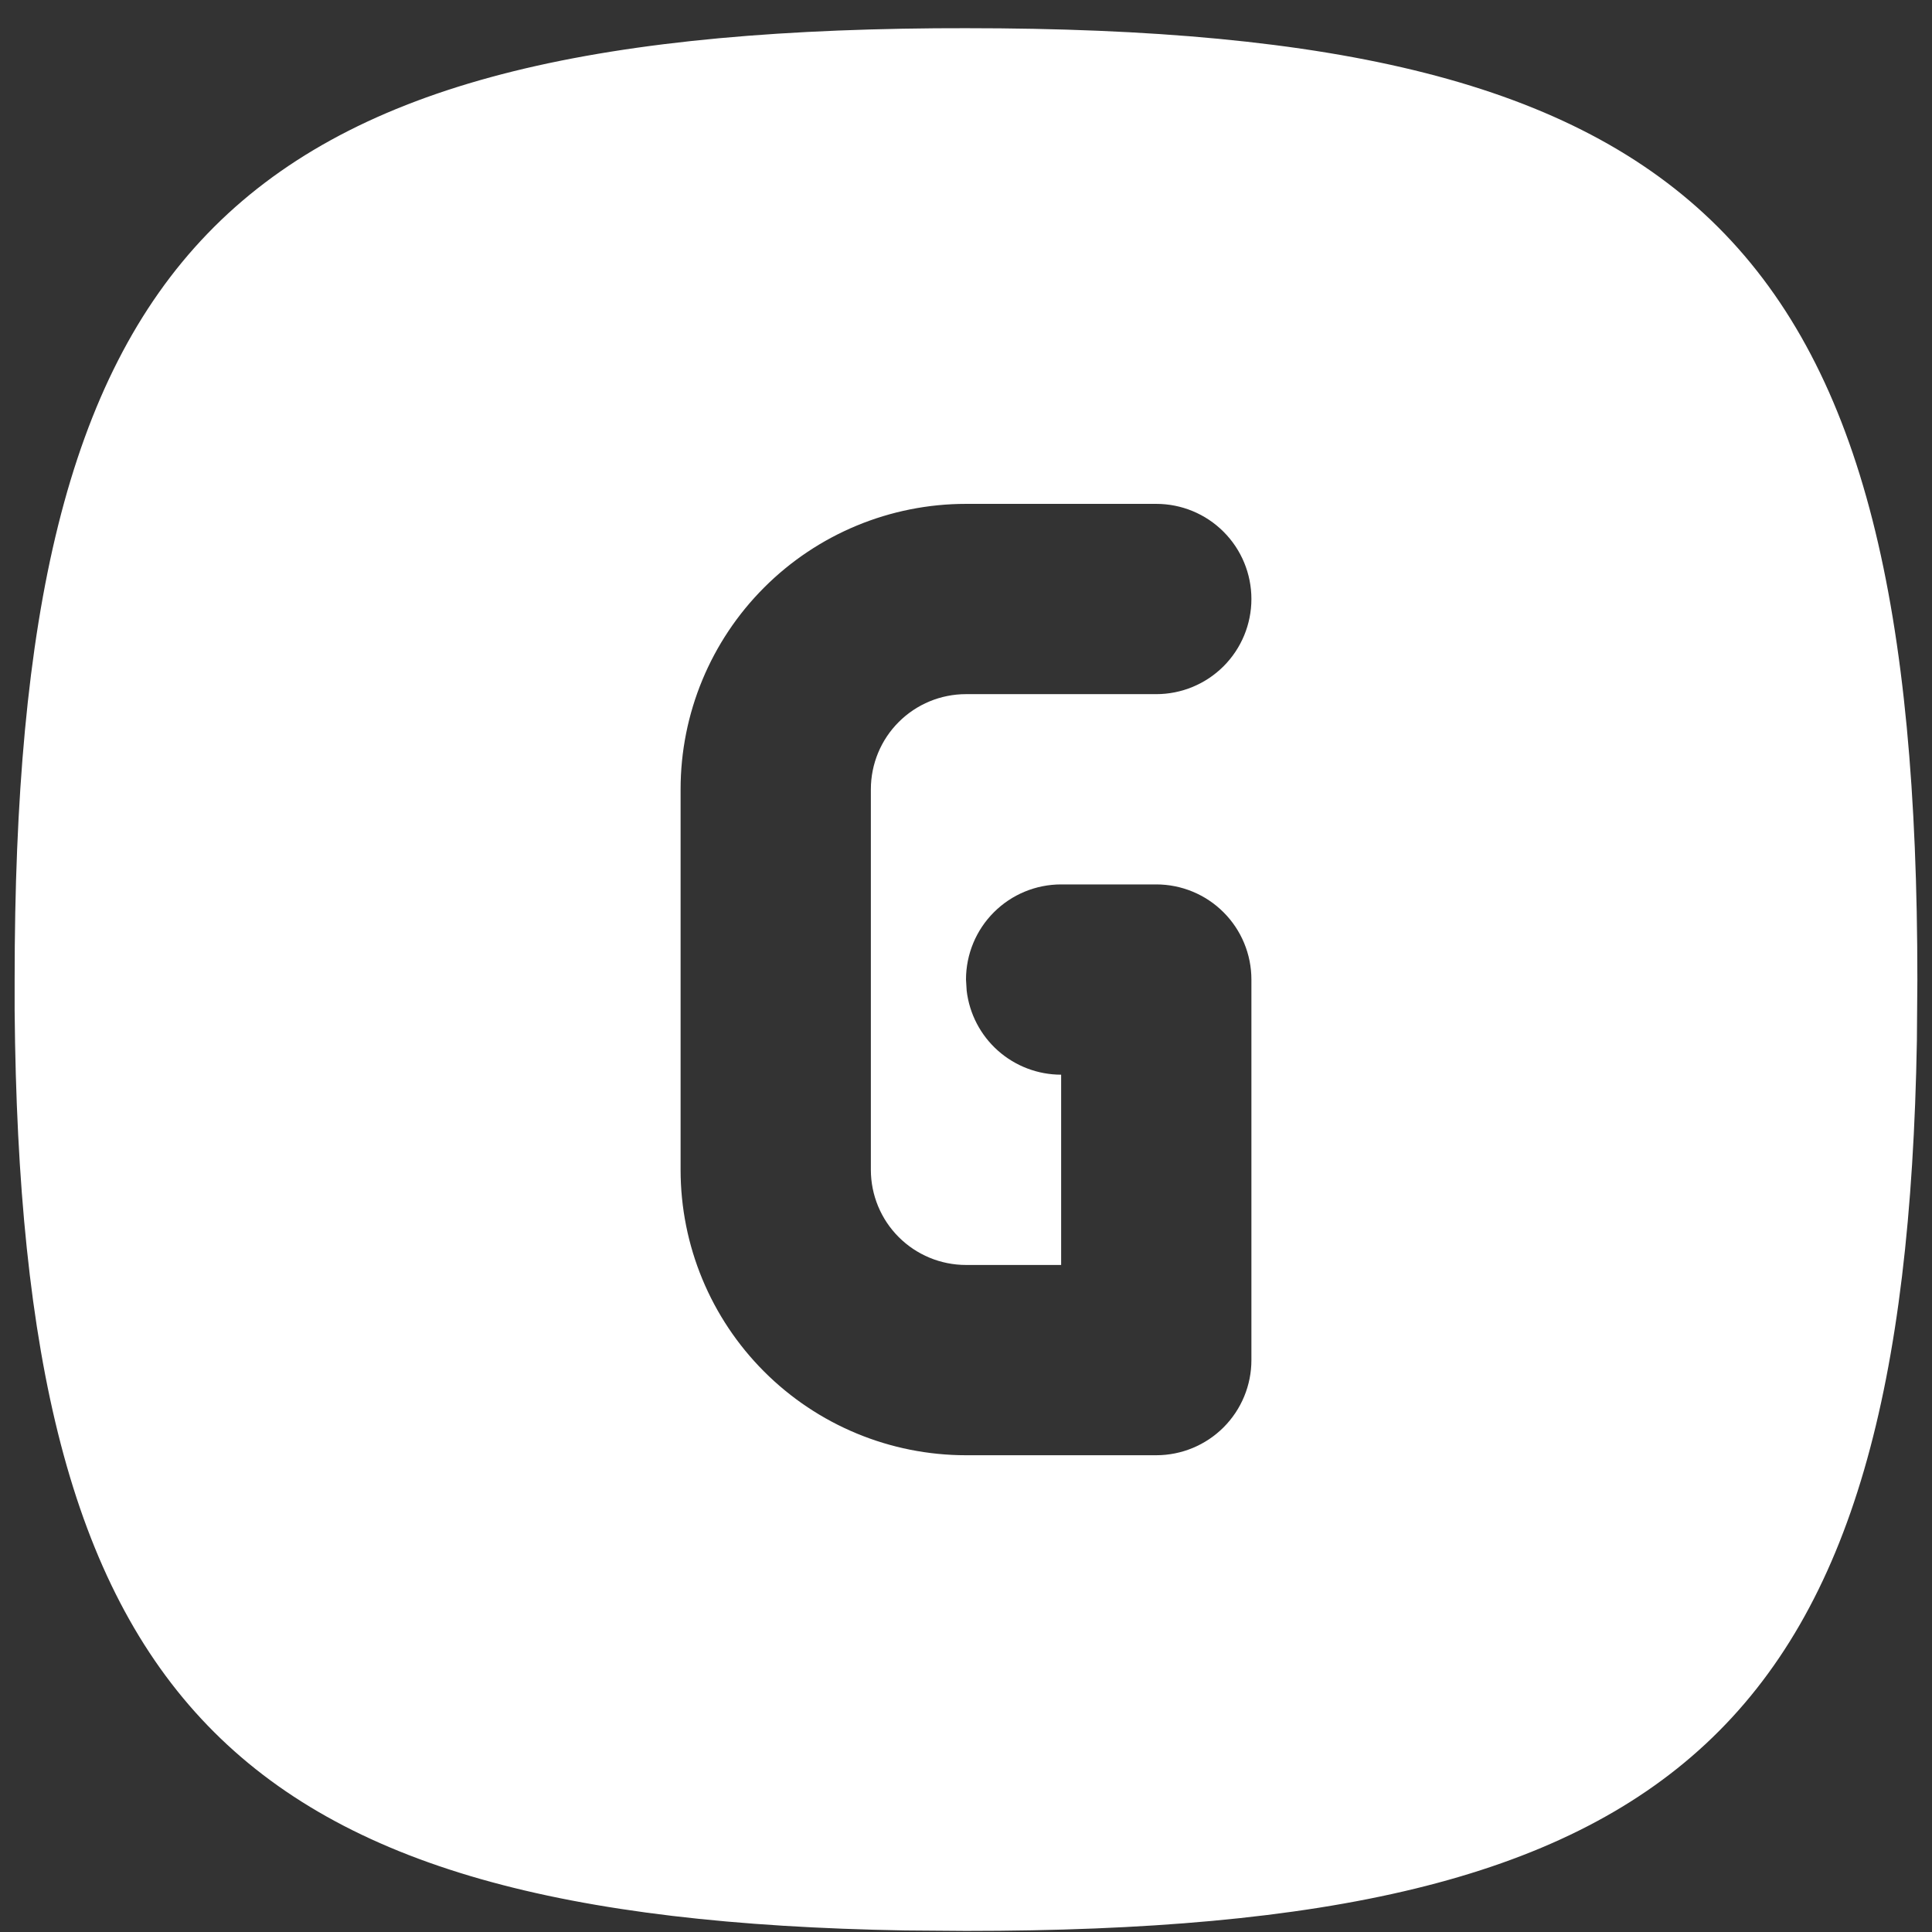 <svg width="66" height="66" viewBox="0 0 66 66" fill="none" xmlns="http://www.w3.org/2000/svg">
<rect x="0" y="0" width="66" height="66" fill="#333333" stroke="none"/>
<path d="M31.947 0.966L33 0.963C58.194 0.963 65.5 8.269 65.5 33.463L65.484 35.549C65.074 59.063 57.486 65.963 33 65.963L30.913 65.947C7.741 65.54 0.705 58.163 0.5 34.519V33.463C0.5 8.623 7.601 1.171 31.947 0.966ZM39.5 17.213H33C30.414 17.213 27.934 18.24 26.106 20.069C24.277 21.897 23.25 24.377 23.25 26.963V39.963C23.25 42.549 24.277 45.029 26.106 46.857C27.934 48.686 30.414 49.713 33 49.713H39.5C40.362 49.713 41.189 49.37 41.798 48.761C42.408 48.151 42.75 47.325 42.75 46.463V33.463C42.75 32.601 42.408 31.774 41.798 31.165C41.189 30.555 40.362 30.213 39.5 30.213H36.25C35.388 30.213 34.561 30.555 33.952 31.165C33.342 31.774 33 32.601 33 33.463L33.023 33.843C33.116 34.634 33.496 35.363 34.091 35.892C34.686 36.42 35.454 36.713 36.25 36.713V43.213H33C32.138 43.213 31.311 42.87 30.702 42.261C30.092 41.651 29.75 40.825 29.75 39.963V26.963C29.75 26.101 30.092 25.274 30.702 24.665C31.311 24.055 32.138 23.713 33 23.713H39.5C40.362 23.713 41.189 23.37 41.798 22.761C42.408 22.151 42.75 21.325 42.75 20.463C42.75 19.601 42.408 18.774 41.798 18.165C41.189 17.555 40.362 17.213 39.5 17.213Z" fill="white"/>
</svg>
